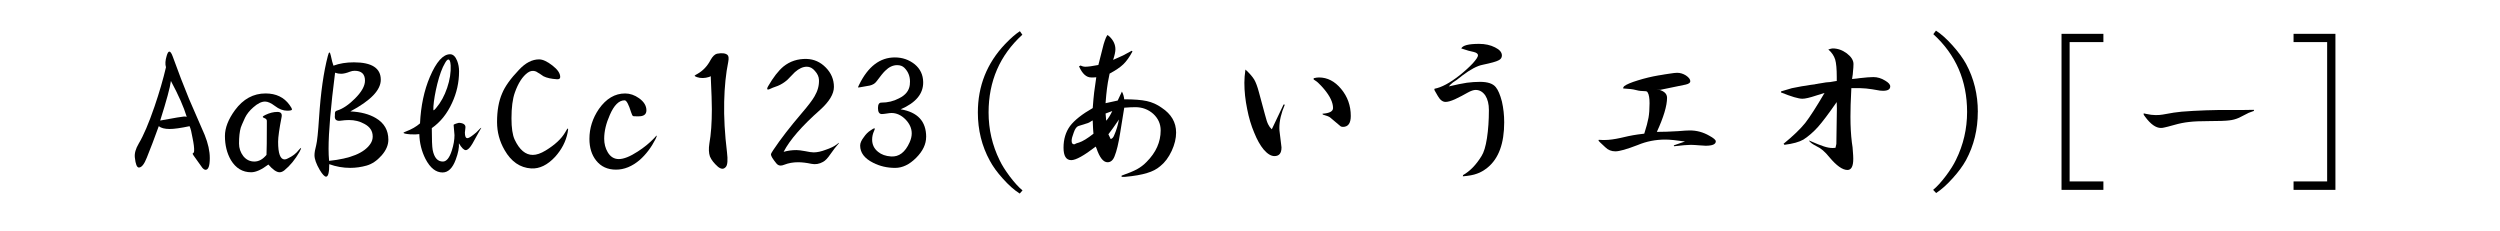 <?xml version="1.0" encoding="UTF-8" standalone="no"?>
<!-- Created with Inkscape (http://www.inkscape.org/) -->

<svg
   viewBox="0 0 137.083 12.64"
   version="1.1"
   id="svg5"
   xmlns="http://www.w3.org/2000/svg"
   xmlns:svg="http://www.w3.org/2000/svg">
  <defs
     id="defs2" />
  <g
     id="layer1"
     style="display:inline"
     transform="translate(-13.276,-46.666)">
    <g
       aria-label="AaBbCc123(あいうエオ)[ー]"
       id="text236"
       style="font-size:9.878px;font-family:DFSNGyoSho-W5;-inkscape-font-specification:'DFSNGyoSho-W5, Normal';text-align:center;text-anchor:middle;stroke-width:0.265">
      <path
         d="m 24.78,55.331 q 0,0.646 -0.232,0.646 -0.077,0 -0.174,-0.106 -0.183,-0.26 -0.482,-0.675 -0.077,-0.106 -0.039,-0.125 0.068,-0.029 0.068,-0.145 0.01,-0.232 -0.087,-0.695 -0.077,-0.463 -0.164,-0.646 -0.723,0.154 -1.09,0.154 -0.405,0 -0.598,-0.154 -0.347,0.965 -0.656,1.727 -0.212,0.54 -0.434,0.54 -0.164,0 -0.222,-0.55 -0.039,-0.338 0.212,-0.762 0.395,-0.656 0.868,-2.035 0.395,-1.158 0.627,-2.151 -0.077,-0.251 0.039,-0.627 0.068,-0.232 0.145,-0.232 0.087,0 0.183,0.26 0.463,1.283 0.897,2.334 0.251,0.569 0.859,1.977 0.28,0.695 0.28,1.264 z m -1.264,-2.257 q -0.241,-0.801 -0.868,-1.968 -0.068,0.531 -0.588,2.17 1.206,-0.222 1.312,-0.222 0.087,0 0.145,0.019 z"
         id="path8504" />
      <path
         d="m 29.786,54.781 q 0,0.048 -0.087,0.212 -0.357,0.627 -0.83,1.013 -0.135,0.106 -0.26,0.106 -0.251,0 -0.617,-0.424 -0.559,0.424 -0.945,0.424 -0.704,0 -1.109,-0.666 -0.328,-0.569 -0.328,-1.322 0,-0.666 0.55,-1.418 0.675,-0.916 1.678,-0.916 0.859,0 1.312,0.627 0.135,0.183 0.135,0.251 0,0.068 -0.26,0.068 -0.338,0 -0.675,-0.26 -0.318,-0.241 -0.54,-0.241 -0.289,0 -0.646,0.318 -0.309,0.27 -0.453,0.569 -0.203,0.444 -0.232,0.54 -0.096,0.328 -0.096,0.878 0,0.376 0.232,0.685 0.241,0.299 0.608,0.299 0.367,0 0.666,-0.367 0.019,-0.376 0.019,-1.64 0,-0.251 0,-0.232 -0.01,-0.096 -0.116,-0.135 -0.106,-0.039 -0.106,-0.077 0,-0.039 0.145,-0.106 0.338,-0.164 0.656,-0.164 0.28,0 0.232,0.27 -0.193,0.984 -0.193,1.37 0,0.965 0.357,0.965 0.077,0 0.183,-0.058 0.386,-0.183 0.588,-0.453 0.106,-0.125 0.135,-0.125 z"
         id="path8506" />
      <path
         d="m 34.571,54.328 q 0,0.444 -0.376,0.868 -0.376,0.424 -0.82,0.55 -0.444,0.125 -0.897,0.125 -0.588,0 -1.148,-0.203 0,0.685 -0.174,0.685 -0.125,0 -0.347,-0.367 -0.289,-0.492 -0.289,-0.81 0,-0.203 0.096,-0.559 0.077,-0.309 0.154,-1.486 0.135,-2.074 0.482,-3.395 0.048,-0.193 0.087,-0.193 0.039,0 0.077,0.174 0.077,0.376 0.145,0.55 0.492,-0.183 1.119,-0.183 1.476,0 1.476,0.955 0,0.849 -1.669,1.736 0.849,0.039 1.399,0.367 0.685,0.405 0.685,1.186 z m -0.859,-0.183 q 0,-0.444 -0.453,-0.685 -0.376,-0.212 -0.849,-0.212 -0.203,0 -0.482,0.039 -0.154,0.019 -0.241,-0.058 -0.068,-0.077 -0.048,-0.232 0,-0.154 0.01,-0.174 0.019,-0.068 0.116,-0.096 0.463,-0.145 0.974,-0.656 0.55,-0.55 0.55,-0.984 0,-0.54 -0.569,-0.54 -0.125,0 -0.251,0.048 -0.289,0.116 -0.492,0.116 -0.164,0 -0.328,-0.058 -0.357,2.797 -0.357,4.177 0,0.338 0.029,0.656 1.765,-0.183 2.267,-0.936 0.125,-0.183 0.125,-0.405 z"
         id="path8508" />
      <path
         d="m 39.664,53.682 q 0,0.01 -0.135,0.232 -0.116,0.212 -0.347,0.627 -0.212,0.357 -0.367,0.357 -0.154,0 -0.376,-0.376 0.029,0.357 -0.174,0.897 -0.26,0.704 -0.723,0.704 -0.55,0 -0.936,-0.743 -0.318,-0.627 -0.338,-1.36 -0.193,0.029 -0.511,0.01 -0.357,-0.029 -0.357,-0.087 0.029,-0.029 0.135,-0.068 0.463,-0.174 0.772,-0.444 0.068,-1.437 0.54,-2.547 0.531,-1.244 1.109,-1.244 0.241,0 0.386,0.357 0.106,0.27 0.106,0.579 0,0.907 -0.386,1.736 -0.405,0.887 -1.109,1.379 0,0.936 0.048,1.196 0.125,0.637 0.559,0.637 0.299,0 0.492,-0.608 0.145,-0.453 0.145,-0.839 0,-0.058 -0.048,-0.569 0.039,-0.039 0.174,-0.077 0.116,-0.039 0.164,-0.029 0.338,0.039 0.309,0.27 l -0.029,0.26 q 0,0.309 0.135,0.309 0.096,0 0.328,-0.183 0.183,-0.135 0.289,-0.26 0.116,-0.125 0.135,-0.125 0.01,0 0.01,0.01 z m -1.678,-3.444 q -0.019,-0.309 -0.125,-0.309 -0.077,0 -0.183,0.193 -0.232,0.386 -0.424,1.148 -0.174,0.714 -0.212,1.225 -0.01,0.222 0.01,0.222 0.048,-0.019 0.135,-0.125 0.386,-0.453 0.608,-1.109 0.222,-0.656 0.193,-1.244 z"
         id="path8510" />
      <path
         d="m 44.41,53.711 q 0.039,0 -0.01,0.232 -0.145,0.723 -0.685,1.322 -0.627,0.675 -1.312,0.637 -0.916,-0.058 -1.457,-1.003 -0.415,-0.714 -0.415,-1.543 0,-0.936 0.28,-1.572 0.232,-0.569 0.926,-1.293 0.531,-0.569 1.1,-0.569 0.299,0 0.733,0.338 0.424,0.328 0.424,0.627 0,0.135 -0.174,0.125 -0.473,-0.029 -0.743,-0.164 -0.145,-0.106 -0.405,-0.26 -0.232,-0.096 -0.453,0.058 -0.434,0.309 -0.714,1.1 -0.183,0.521 -0.183,1.408 0,0.791 0.174,1.167 0.395,0.839 0.994,0.839 0.309,0 0.704,-0.241 0.762,-0.463 1.071,-0.994 0.116,-0.212 0.145,-0.212 z"
         id="path8512" />
      <path
         d="m 49.291,54.106 q 0,0.039 -0.068,0.183 -0.347,0.685 -0.868,1.148 -0.627,0.531 -1.302,0.531 -0.695,0 -1.09,-0.502 -0.367,-0.463 -0.367,-1.186 0,-0.878 0.521,-1.64 0.598,-0.849 1.437,-0.849 0.395,0 0.762,0.26 0.405,0.289 0.405,0.666 0,0.338 -0.453,0.328 -0.26,0 -0.27,-0.01 -0.058,-0.019 -0.116,-0.212 -0.203,-0.656 -0.357,-0.656 -0.463,0 -0.81,0.801 -0.309,0.695 -0.309,1.302 0,0.415 0.193,0.743 0.222,0.376 0.608,0.376 0.405,0 1.042,-0.415 0.511,-0.328 0.887,-0.723 0.135,-0.154 0.154,-0.154 z"
         id="path8514" />
      <path
         d="m 53.207,50.064 q -0.193,0.945 -0.222,2.18 -0.029,1.273 0.154,2.768 0.077,0.637 -0.058,0.801 -0.087,0.106 -0.193,0.106 -0.106,0 -0.241,-0.106 -0.328,-0.289 -0.444,-0.569 -0.096,-0.28 -0.029,-0.714 0.135,-0.752 0.135,-1.881 0,-0.502 -0.058,-1.736 0,-0.068 -0.01,-0.068 0,0 -0.077,0.039 -0.367,0.116 -0.675,0.01 -0.125,-0.048 -0.125,-0.077 0.019,-0.029 0.164,-0.106 0.453,-0.26 0.714,-0.762 0.164,-0.289 0.347,-0.338 0.415,-0.077 0.579,0.068 0.096,0.087 0.039,0.386 z"
         id="path8516" />
      <path
         d="m 59.284,54.502 q -0.019,0.039 -0.106,0.135 -0.087,0.087 -0.367,0.482 -0.222,0.328 -0.405,0.424 -0.309,0.174 -0.637,0.106 -0.415,-0.087 -0.733,-0.087 -0.405,0 -0.752,0.135 -0.116,0.048 -0.203,0.048 -0.135,0 -0.232,-0.116 -0.299,-0.367 -0.299,-0.492 0,-0.058 0.125,-0.241 0.598,-0.897 1.572,-2.035 0.521,-0.608 0.695,-0.916 0.26,-0.444 0.241,-0.897 -0.01,-0.26 -0.222,-0.492 -0.193,-0.232 -0.444,-0.232 -0.318,0 -0.656,0.299 -0.357,0.376 -0.424,0.434 -0.251,0.212 -0.511,0.318 -0.357,0.125 -0.395,0.154 -0.096,0.048 -0.145,0.048 -0.019,0 -0.029,-0.01 -0.039,-0.039 0.039,-0.174 0.424,-0.733 0.839,-1.08 0.54,-0.434 1.273,-0.415 0.608,0.019 1.051,0.473 0.444,0.453 0.444,1.061 0,0.579 -0.762,1.264 -1.486,1.312 -1.997,2.296 0.338,-0.096 0.704,-0.096 0.154,0 0.473,0.058 0.318,0.068 0.473,0.068 0.289,0 0.666,-0.145 0.376,-0.125 0.608,-0.299 0.087,-0.077 0.106,-0.077 z"
         id="path8518" />
      <path
         d="m 64.059,54.174 q 0,0.598 -0.55,1.148 -0.55,0.55 -1.148,0.55 -0.656,0 -1.206,-0.28 -0.714,-0.357 -0.714,-0.945 0,-0.203 0.203,-0.463 0.164,-0.241 0.367,-0.367 0.164,-0.116 0.203,-0.116 0.029,0 0.029,0.029 0,0.029 -0.039,0.116 -0.106,0.232 -0.106,0.473 0,0.415 0.328,0.675 0.27,0.222 0.704,0.251 0.656,0.048 1.023,-0.772 0.116,-0.26 0.116,-0.492 0,-0.415 -0.347,-0.772 -0.347,-0.347 -0.762,-0.347 -0.087,0 -0.26,0.029 -0.183,0.029 -0.27,0.029 -0.212,0 -0.212,-0.328 0,-0.299 0.183,-0.299 0.531,0 0.965,-0.232 0.54,-0.26 0.598,-0.743 0.01,-0.096 0.01,-0.183 0,-0.444 -0.309,-0.752 -0.145,-0.145 -0.395,-0.145 -0.347,0 -0.656,0.309 -0.145,0.135 -0.473,0.579 -0.125,0.174 -0.376,0.232 -0.251,0.048 -0.492,0.087 -0.145,0.029 -0.145,0.01 -0.01,-0.01 0.058,-0.145 0.733,-1.495 1.958,-1.495 0.617,0 1.09,0.376 0.453,0.376 0.463,0.974 0.019,0.955 -1.235,1.495 1.399,0.232 1.399,1.514 z"
         id="path8520" />
      <path
         d="m 69.345,57.106 -0.154,0.174 q -0.444,-0.28 -0.926,-0.82 -0.463,-0.511 -0.714,-0.984 -0.656,-1.196 -0.656,-2.643 0,-2.18 1.495,-3.752 0.463,-0.482 0.81,-0.704 l 0.135,0.193 q -1.852,1.688 -1.852,4.264 0,1.389 0.608,2.624 0.183,0.386 0.55,0.878 0.395,0.521 0.704,0.772 z"
         id="path8522" />
      <path
         d="m 73.194,52.592 q -0.878,0.502 -1.244,0.984 -0.357,0.492 -0.357,1.186 0,0.685 0.424,0.685 0.376,0 1.341,-0.743 l 0.039,0.087 q 0.26,0.772 0.608,0.772 0.26,0 0.386,-0.328 0.174,-0.424 0.309,-1.293 l 0.222,-1.37 q 0.347,-0.029 0.608,-0.029 0.569,0 0.984,0.367 0.405,0.376 0.405,0.907 0,0.955 -0.772,1.727 -0.232,0.241 -0.531,0.405 -0.289,0.154 -0.839,0.347 v 0.068 h 0.183 q 0.762,-0.068 1.215,-0.212 0.434,-0.125 0.723,-0.376 0.376,-0.299 0.627,-0.839 0.241,-0.521 0.241,-1.003 0,-0.839 -0.791,-1.36 -0.376,-0.27 -0.82,-0.367 -0.444,-0.096 -1.235,-0.096 -0.019,-0.222 -0.125,-0.424 l -0.232,0.492 -0.666,0.145 q 0.039,-0.502 0.077,-0.791 0.029,-0.28 0.145,-0.83 0.502,-0.27 0.752,-0.511 0.26,-0.251 0.502,-0.704 l -0.039,-0.039 q -0.299,0.164 -0.482,0.26 -0.183,0.087 -0.54,0.241 0.125,-0.376 0.125,-0.579 0,-0.386 -0.318,-0.695 -0.096,-0.087 -0.106,-0.087 -0.029,0 -0.096,0.145 -0.068,0.164 -0.125,0.357 -0.068,0.241 -0.289,1.138 -0.492,0.096 -0.714,0.096 -0.135,0 -0.26,-0.068 l -0.087,0.048 q 0.27,0.608 0.666,0.608 0,0 0.01,0 0.01,0 0.019,0 0.01,0 0.029,0 0.029,0 0.068,0 0.087,0 0.154,-0.01 -0.077,0.502 -0.116,0.83 -0.019,0.164 -0.039,0.376 -0.01,0.154 -0.039,0.482 z m 0.039,1.408 q -0.492,0.386 -0.791,0.482 -0.174,0.048 -0.193,0.068 -0.039,0.029 -0.077,0.029 -0.135,0 -0.135,-0.193 0,-0.154 0.116,-0.453 0.106,-0.309 0.26,-0.357 l 0.521,-0.164 q 0.048,-0.01 0.251,-0.145 l 0.01,0.058 q 0.01,0.125 0.01,0.232 0.01,0.096 0.01,0.212 0.01,0.116 0.019,0.232 z M 73.937,53.286 q 0,-0.029 -0.01,-0.068 -0.019,-0.174 -0.029,-0.328 l 0.367,-0.135 Q 74.13,53.055 73.937,53.286 Z m 0.241,1.003 -0.125,-0.26 q 0.193,-0.241 0.579,-0.81 -0.087,0.473 -0.26,0.859 -0.068,0.183 -0.193,0.212 z"
         id="path8524" />
      <path
         d="m 81.567,50.479 q -0.058,0.405 -0.058,0.723 0,0.704 0.154,1.447 0.135,0.704 0.386,1.293 0.232,0.579 0.521,0.926 0.309,0.357 0.588,0.357 0.386,0 0.386,-0.463 0,-0.01 0,-0.01 0,0 0,-0.01 0,0 0,-0.01 0,0 0,-0.01 0,-0.01 0,-0.019 -0.01,0 -0.01,-0.01 0,-0.01 0,-0.01 0,-0.01 0,-0.01 0,0 0,-0.01 0,0 0,-0.01 l -0.087,-0.714 q -0.019,-0.116 -0.019,-0.26 0,-0.579 0.299,-1.273 l -0.068,-0.01 -0.646,1.36 q -0.125,-0.116 -0.193,-0.26 -0.077,-0.135 -0.183,-0.55 l -0.328,-1.215 Q 82.184,51.26 82.049,51.029 81.895,50.778 81.567,50.479 Z m 3.752,0.473 -0.019,0.048 q 0,0.029 0.087,0.077 0.145,0.087 0.338,0.299 l 0.154,0.174 q 0.492,0.588 0.492,1.042 0,0.27 -0.579,0.309 l 0.019,0.048 q 0.309,0.087 0.395,0.154 l 0.55,0.463 q 0.058,0.058 0.154,0.058 0.434,0 0.434,-0.598 0,-0.849 -0.531,-1.486 -0.521,-0.627 -1.215,-0.627 -0.116,0 -0.28,0.039 z"
         id="path8526" />
      <path
         d="m 91.937,51.53 -0.01,0.039 q 0,0 0,0.01 0,0.029 0.048,0.106 l 0.145,0.251 q 0.183,0.318 0.424,0.318 0.183,0 0.511,-0.145 0.386,-0.183 0.704,-0.367 0.26,-0.145 0.434,-0.145 0.318,0 0.531,0.309 0.193,0.309 0.193,0.791 0,0.849 -0.106,1.543 -0.106,0.685 -0.299,0.984 -0.444,0.723 -1.013,1.042 l -0.01,0.068 q 0.492,-0.039 0.772,-0.145 0.289,-0.096 0.588,-0.338 0.907,-0.743 0.907,-2.479 0,-0.588 -0.125,-1.138 -0.145,-0.559 -0.338,-0.791 -0.232,-0.289 -0.859,-0.289 -0.347,0 -0.723,0.048 -0.386,0.058 -0.994,0.203 0.087,-0.106 0.232,-0.222 0.145,-0.077 0.511,-0.376 0.666,-0.502 1.109,-0.588 0.695,-0.145 0.868,-0.241 0.193,-0.087 0.193,-0.27 0,-0.26 -0.376,-0.444 -0.376,-0.193 -0.878,-0.193 -0.859,0 -0.974,0.251 0.453,0.154 0.685,0.193 0.232,0.058 0.232,0.183 0,0.125 -0.289,0.444 -0.289,0.309 -0.723,0.656 -0.801,0.627 -1.37,0.733 z"
         id="path8528" />
      <path
         d="m 100.946,54.328 -0.019,0.039 q -0.01,0.01 0.087,0.106 l 0.289,0.27 q 0.222,0.222 0.55,0.222 0.328,0 1.225,-0.347 0.714,-0.299 1.514,-0.299 0.347,0 1.08,0.106 l -0.617,0.212 0.019,0.048 q 0.656,-0.077 0.926,-0.077 0.087,0 0.222,0.01 0.077,0 0.26,0.019 0.077,0 0.164,0.01 0.058,0.01 0.154,0.01 0.559,0 0.559,-0.241 0,-0.116 -0.357,-0.309 -0.502,-0.289 -1.061,-0.289 -0.212,0 -0.646,0.039 -0.106,0 -0.212,0.01 -0.097,0 -0.203,0.01 -0.106,0 -0.222,0.01 -0.27,0 -0.531,0.01 0.559,-1.215 0.559,-1.871 0,-0.367 -0.588,-0.473 0.077,0.01 0.164,0.029 0.019,0 0.029,0.01 0.01,0 0.01,0 0.01,0 0.01,0 l 1.399,-0.289 q 0.251,-0.058 0.251,-0.183 0,-0.154 -0.241,-0.318 -0.232,-0.145 -0.482,-0.145 -0.125,0 -0.424,0.048 -0.125,0.019 -0.26,0.039 -0.087,0.019 -0.164,0.029 -0.097,0.01 -0.183,0.029 -0.559,0.096 -1.119,0.27 -0.569,0.174 -0.752,0.318 -0.058,0.048 -0.058,0.125 0.492,0.029 0.656,0.077 0.232,0.058 0.299,0.058 0.251,0.01 0.309,0.019 0.068,0.019 0.087,0.077 0.097,0.164 0.097,0.579 0,0.473 -0.058,0.801 -0.058,0.328 -0.232,0.868 -0.405,0.048 -0.617,0.087 -0.183,0.029 -0.675,0.145 -0.521,0.116 -0.878,0.116 -0.01,0 -0.019,0 -0.019,0 -0.029,0 -0.029,0 -0.058,0 -0.125,-0.01 -0.212,-0.01 z"
         id="path8530" />
      <path
         d="m 110.93,51.733 q 0.859,0.347 1.177,0.347 0.232,0 0.752,-0.174 0.135,-0.048 0.463,-0.145 -0.666,1.138 -1.061,1.65 -0.405,0.502 -1.186,1.138 l 0.048,0.058 q 0.695,-0.087 1.042,-0.289 0.415,-0.27 0.791,-0.685 0.376,-0.424 1.032,-1.37 l 0.01,0.357 -0.029,1.939 -0.048,0.212 q -0.058,0.01 -0.154,0.01 -0.222,0 -0.482,-0.087 -0.251,-0.077 -0.82,-0.328 0.058,0.135 0.434,0.328 0.328,0.145 0.685,0.588 0.588,0.704 0.994,0.704 0.318,0 0.318,-0.608 0,-0.164 -0.019,-0.376 -0.01,-0.26 -0.058,-0.531 -0.039,-0.318 -0.058,-0.666 -0.019,-0.328 -0.019,-0.743 0,-0.241 0.01,-0.656 0.019,-0.357 0.039,-0.907 h 0.077 q 0.434,-0.01 0.733,0.019 0.289,0.029 0.762,0.116 0.058,0.01 0.164,0.01 0.396,0 0.396,-0.241 0,-0.154 -0.28,-0.318 -0.309,-0.193 -0.646,-0.193 -0.241,0 -0.752,0.058 -0.068,0.01 -0.135,0.019 -0.164,0.019 -0.28,0.029 0.01,-0.096 0.039,-0.26 0,-0.068 0.01,-0.125 0.029,-0.26 0.029,-0.434 0,-0.309 -0.367,-0.588 -0.367,-0.27 -0.772,-0.27 -0.068,0 -0.241,0.058 0.28,0.241 0.376,0.55 0.087,0.299 0.087,0.955 0,0.106 0,0.222 -0.039,0.01 -0.077,0.01 -0.203,0.029 -0.28,0.048 -0.135,0.01 -0.232,0.019 -0.106,0.019 -0.232,0.039 -0.097,0.01 -0.183,0.029 -0.048,0.01 -0.097,0.019 -0.048,0 -0.097,0.019 -0.193,0.019 -0.511,0.077 -0.106,0.019 -0.203,0.029 -0.424,0.077 -0.55,0.106 l -0.588,0.174 z"
         id="path8532" />
      <path
         d="m 121.725,52.804 q 0,1.447 -0.646,2.643 -0.26,0.473 -0.723,0.984 -0.482,0.54 -0.916,0.82 l -0.164,-0.174 q 0.309,-0.251 0.704,-0.772 0.367,-0.492 0.55,-0.878 0.608,-1.235 0.608,-2.624 0,-2.576 -1.852,-4.264 l 0.145,-0.193 q 0.424,0.27 0.907,0.81 0.482,0.54 0.743,1.013 0.646,1.196 0.646,2.633 z"
         id="path8534" />
      <path
         d="m 128.612,57.077 h -2.296 v -8.556 h 2.296 v 0.453 h -1.852 v 7.64 h 1.852 z"
         id="path8536" />
      <path
         d="m 130.821,52.881 v 0.058 q 0,0.029 0.029,0.058 0.019,0.039 0.048,0.068 0.453,0.617 0.868,0.617 0.097,0 0.203,-0.029 0.106,-0.019 0.521,-0.135 0.434,-0.125 0.82,-0.164 0.386,-0.048 1.1,-0.048 0.801,0 1.1,-0.039 0.28,-0.029 0.54,-0.145 l 0.531,-0.27 q 0.116,-0.048 0.289,-0.106 l -0.01,-0.058 q -0.328,0.01 -0.646,0.01 -0.116,0 -0.232,0 -0.077,0 -0.174,0 h -0.887 q -0.685,0.01 -1.379,0.048 -0.733,0.039 -1.071,0.096 l -0.608,0.106 q -0.154,0.029 -0.386,0.029 -0.232,0 -0.531,-0.068 z"
         id="path8538" />
      <path
         d="m 141.335,57.077 h -2.296 v -0.463 h 1.842 v -7.64 h -1.842 v -0.453 h 2.296 z"
         id="path8540" />
    </g>
  </g>
</svg>

